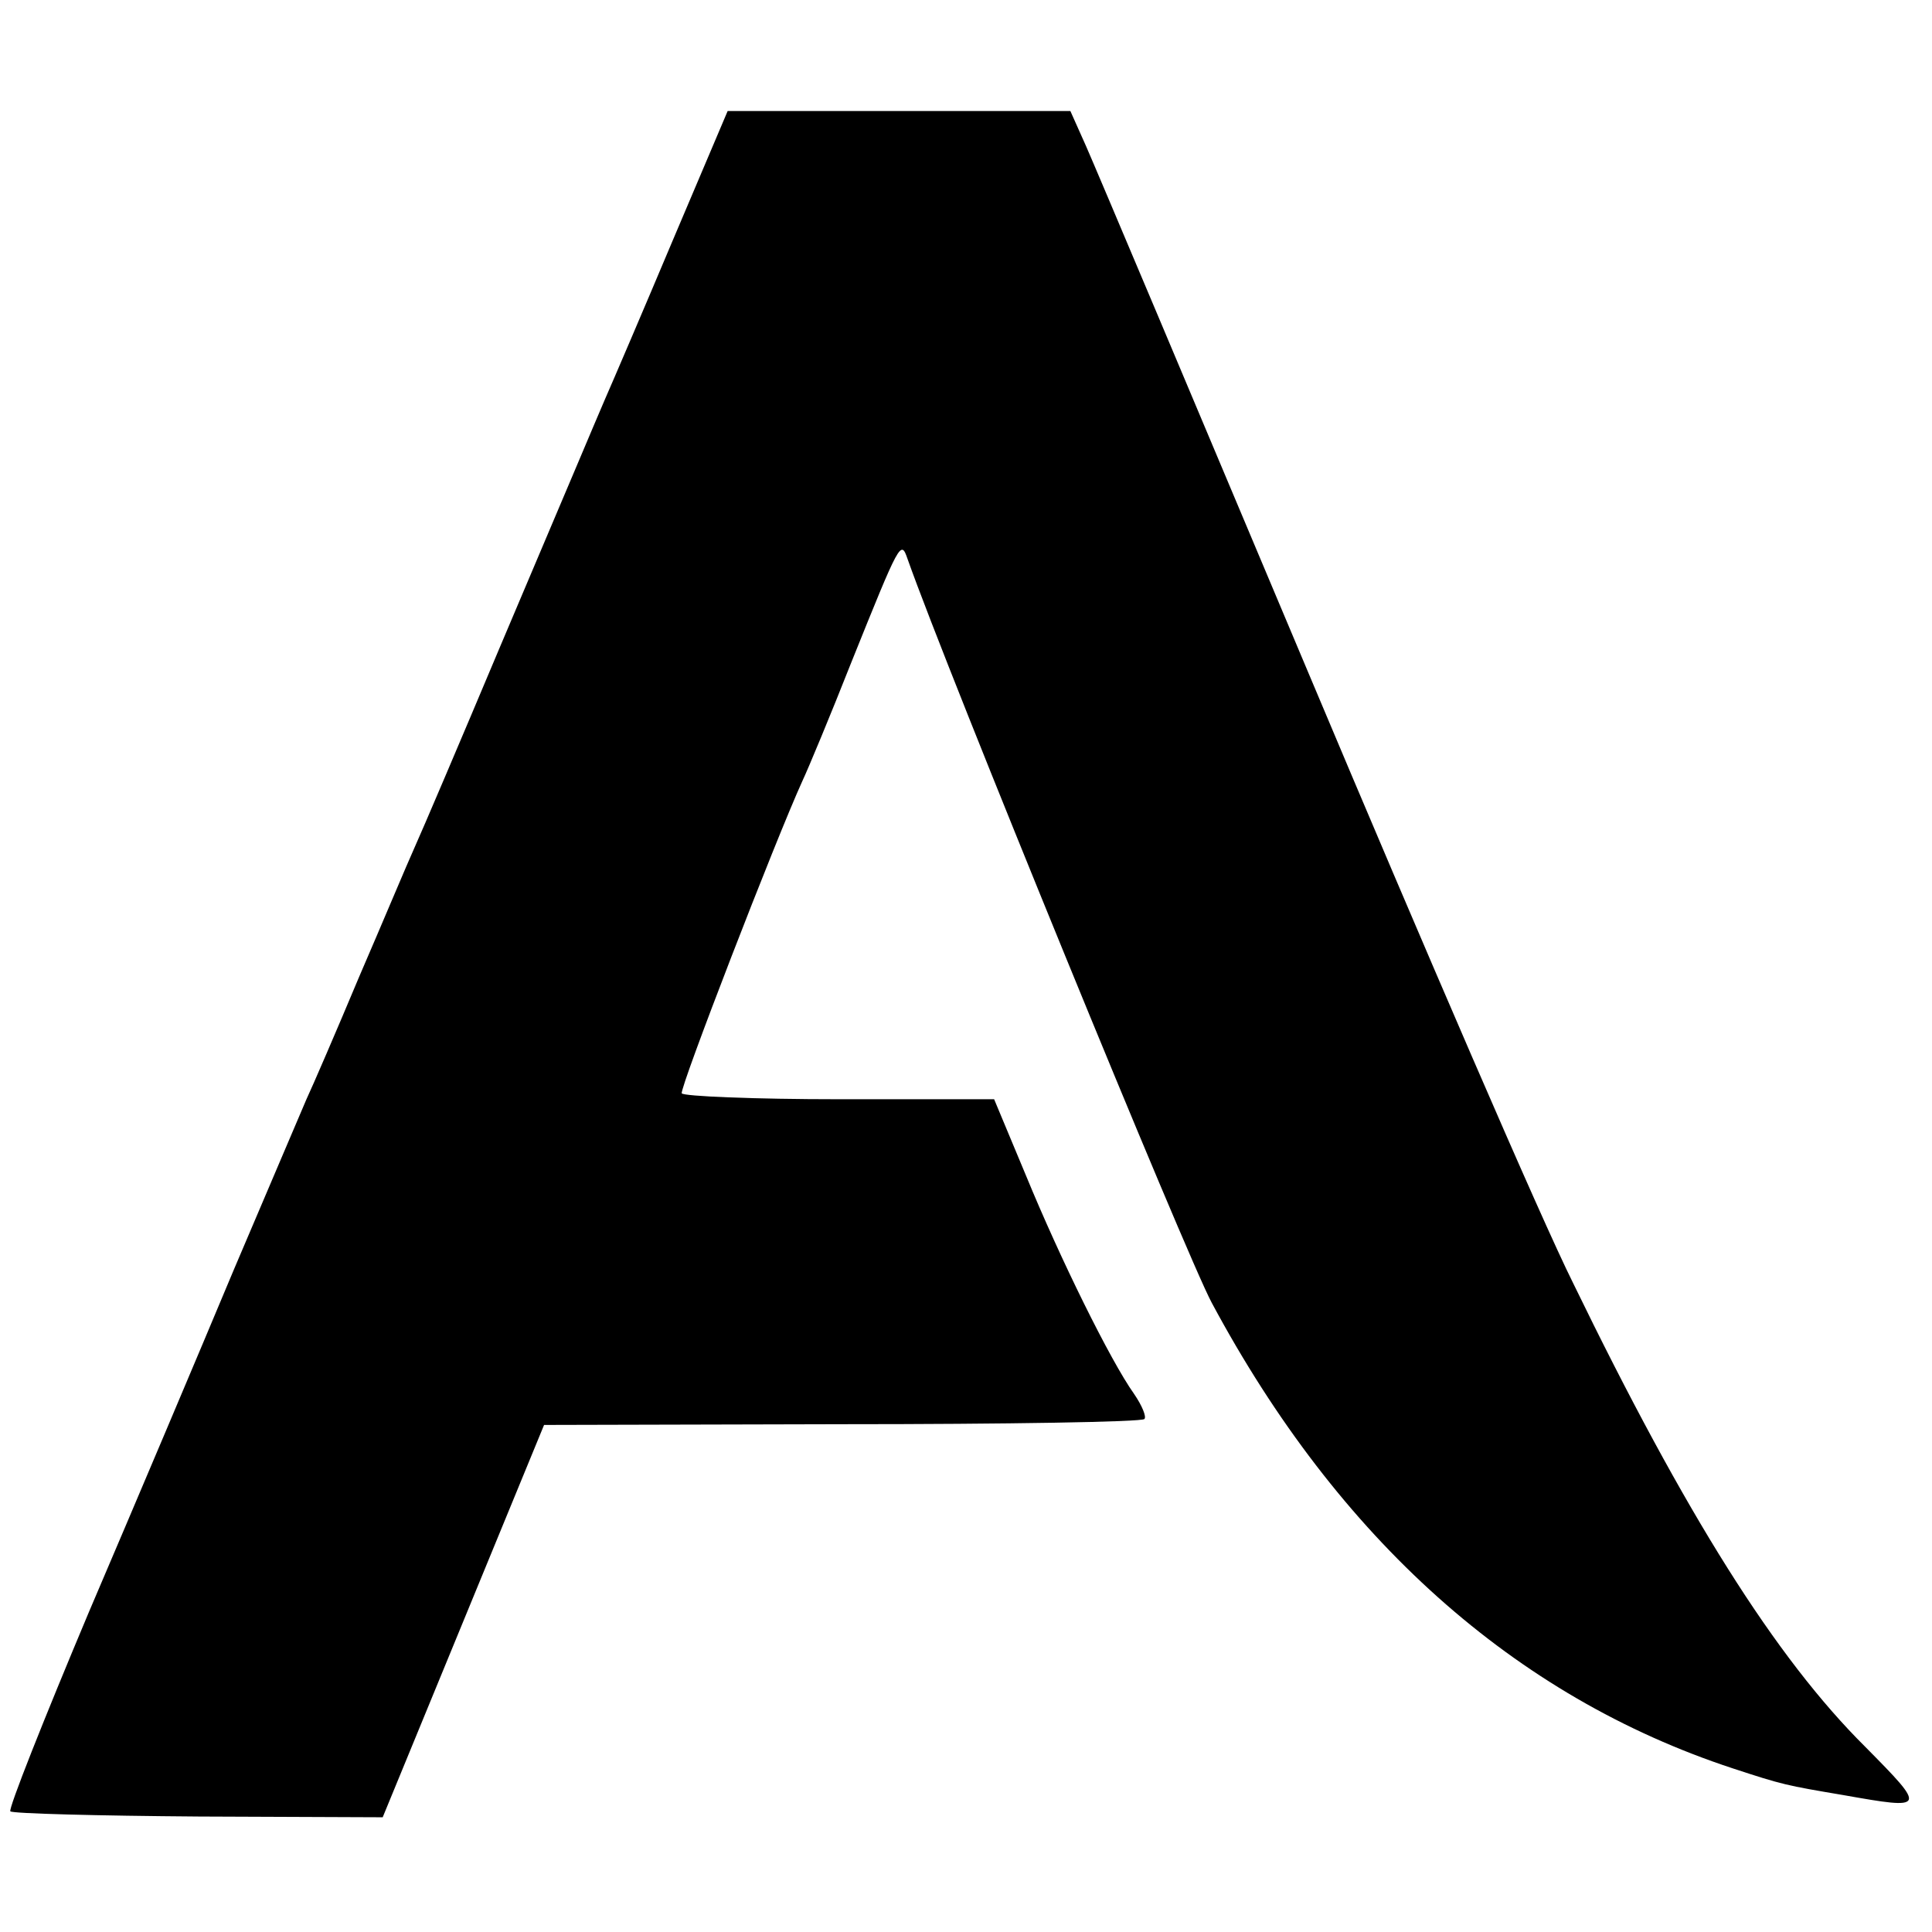 <?xml version="1.0" standalone="no"?>
<!DOCTYPE svg PUBLIC "-//W3C//DTD SVG 20010904//EN"
 "http://www.w3.org/TR/2001/REC-SVG-20010904/DTD/svg10.dtd">
<svg version="1.0" xmlns="http://www.w3.org/2000/svg"
 width="261pt" height="261pt" viewBox="0 0 261 261"
 preserveAspectRatio="xMidYMid meet">
<g transform="translate(0,261) scale(0.1,-0.1)"
fill="#000000" stroke="none">
<path d="M910 2288 c-40 -95 -82 -193 -93 -218 -24 -56 -24 -57 -142 -335 -53
-126 -105 -248 -115 -270 -10 -22 -43 -101 -75 -175 -31 -74 -63 -148 -71
-165 -7 -16 -51 -120 -98 -230 -46 -110 -134 -318 -196 -463 -61 -145 -109
-266 -106 -269 3 -3 118 -6 255 -7 l248 -1 109 265 109 265 402 1 c222 0 406
3 409 7 3 3 -3 18 -14 34 -32 45 -100 183 -146 295 l-43 103 -209 0 c-115 0
-211 4 -213 8 -3 7 127 343 163 422 8 17 38 89 66 160 66 164 67 166 76 140
54 -153 377 -942 411 -1005 171 -319 409 -532 704 -629 67 -22 72 -23 149 -36
113 -20 113 -19 30 65 -121 120 -243 314 -395 627 -43 86 -203 457 -357 823
-154 366 -289 686 -301 713 l-21 47 -231 0 -232 0 -73 -172z"/>
</g>
</svg>

